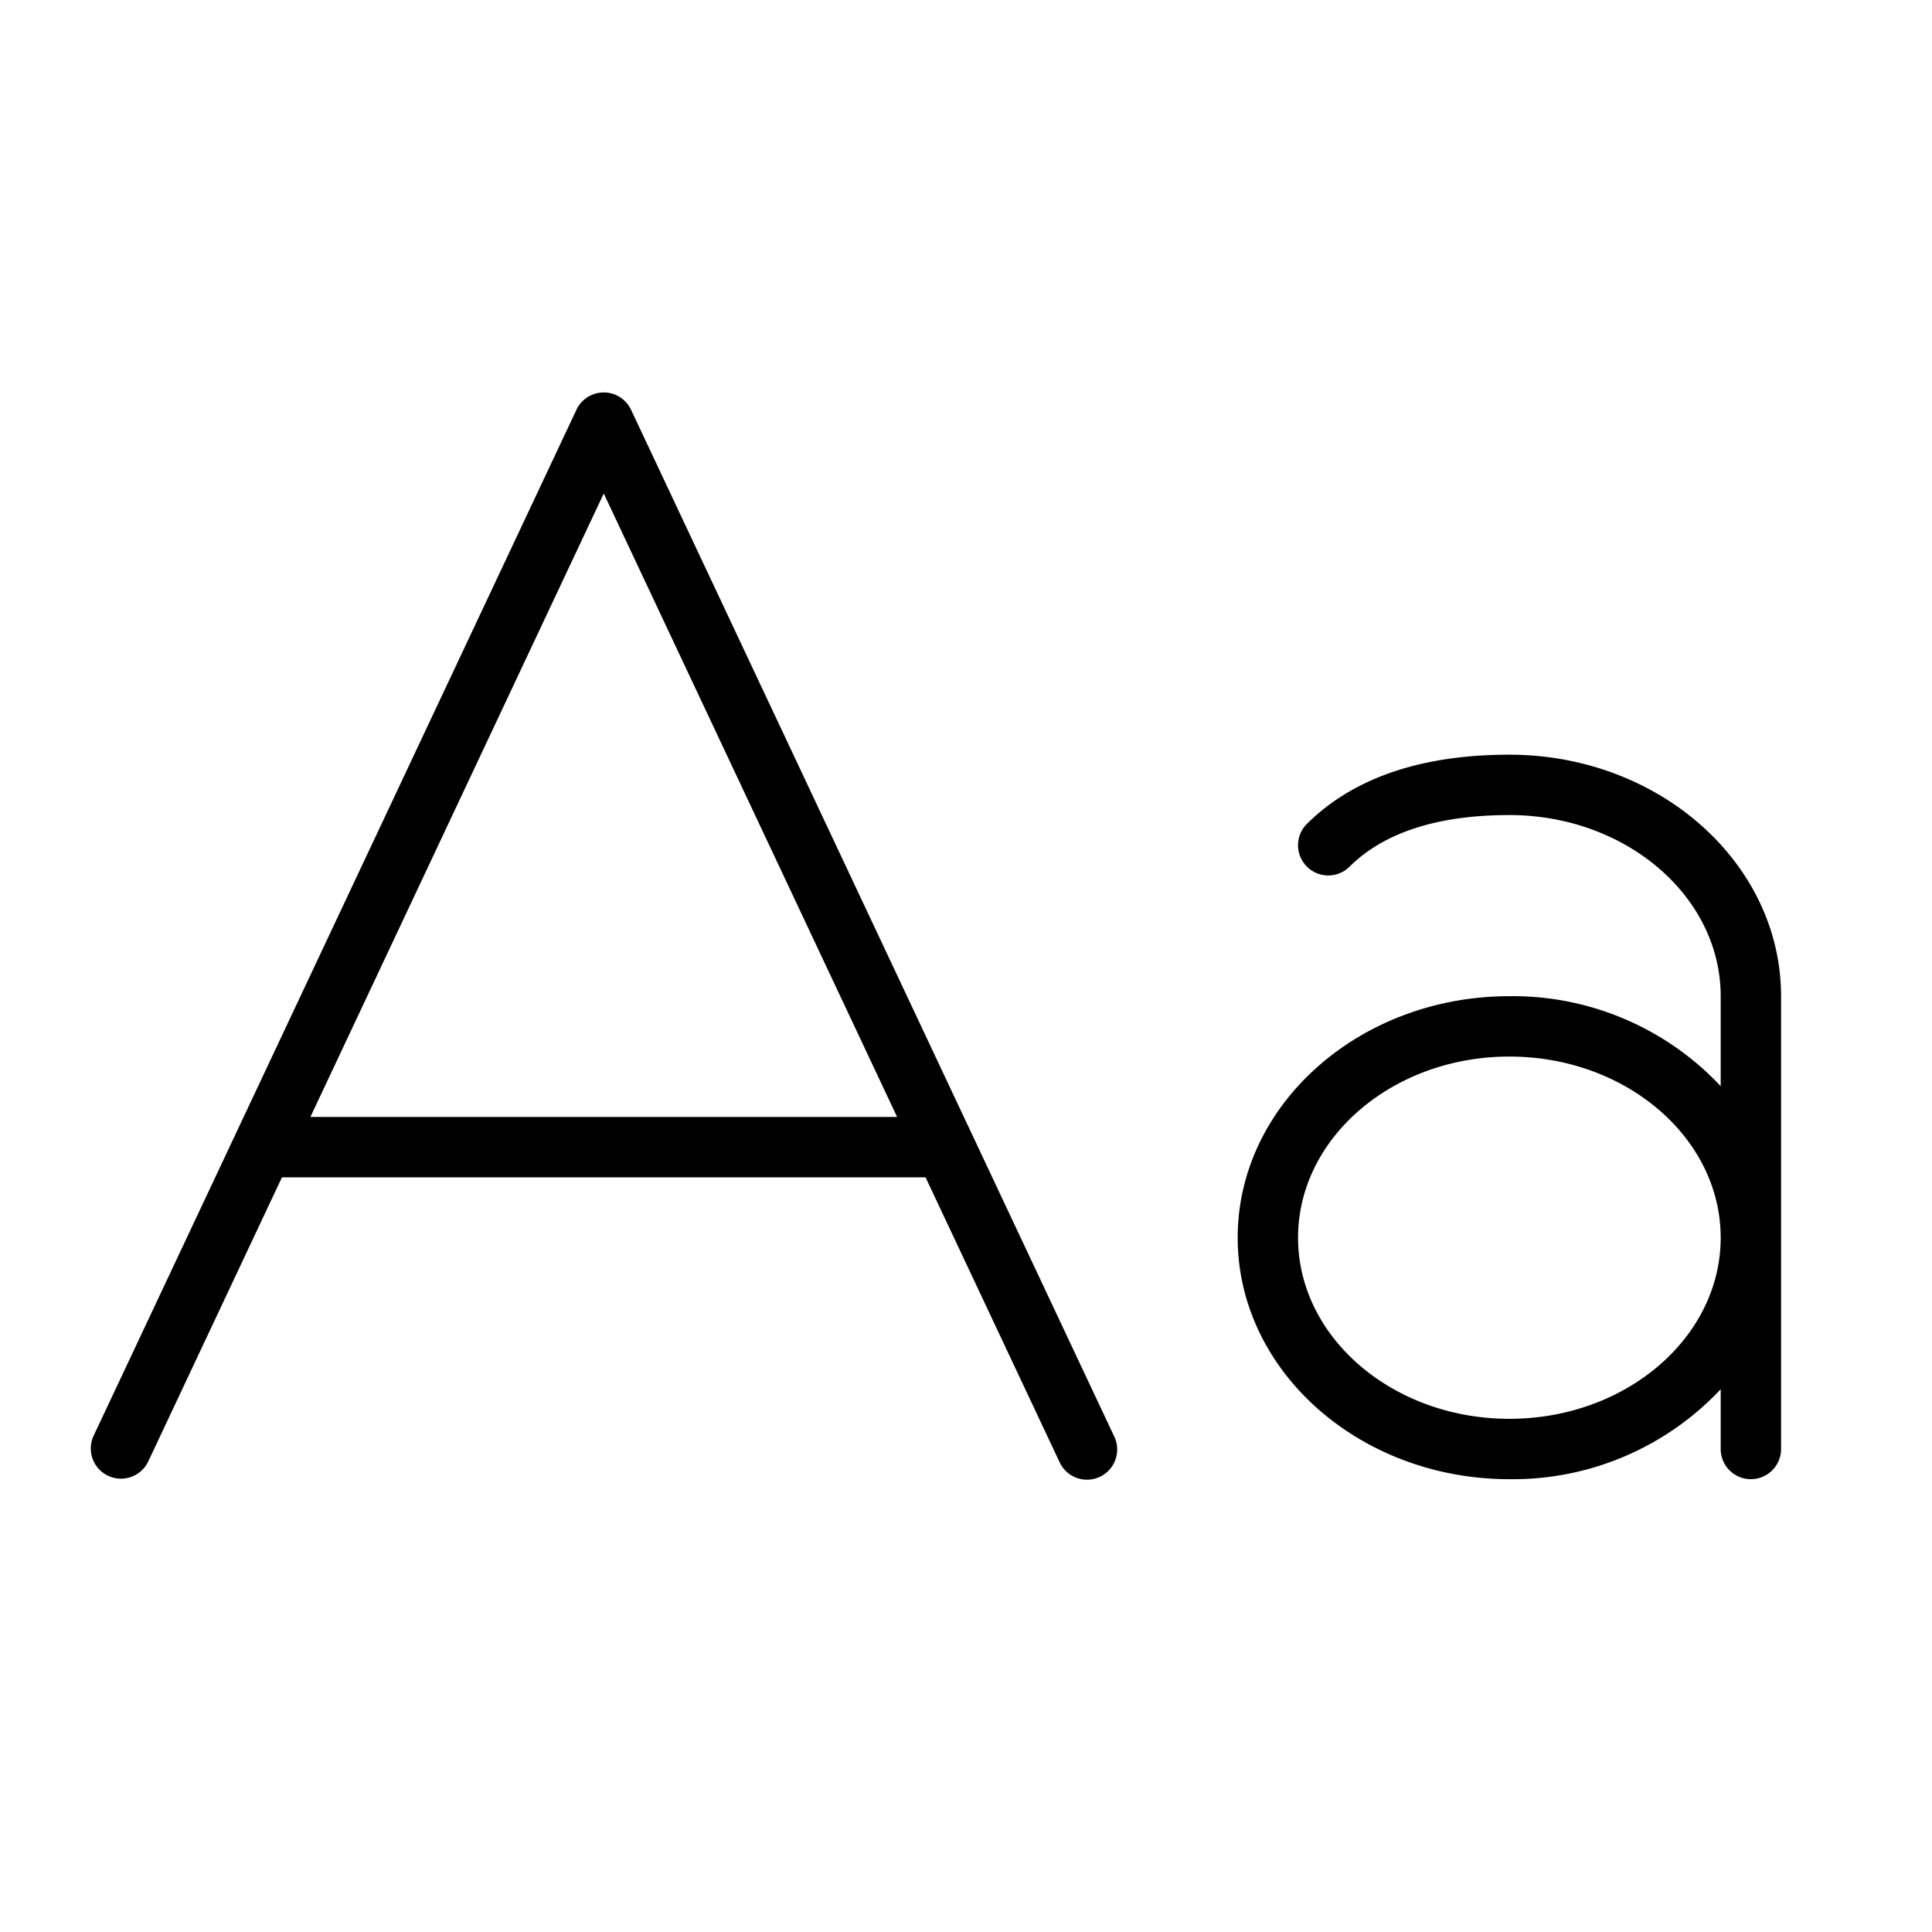 <svg viewBox="0 0 256 256" height="512" width="512" xmlns="http://www.w3.org/2000/svg"><path d="M83.62 54.3a4 4 0 0 0-7.24 0l-64 136a4 4 0 0 0 7.24 3.4L37.36 156h85.28l17.74 37.7a4 4 0 1 0 7.24-3.4ZM41.13 148L80 65.39L118.87 148ZM200 100c-11.67 0-20.69 3.08-26.82 9.16a4 4 0 1 0 5.64 5.68c4.57-4.54 11.7-6.84 21.18-6.84c15.44 0 28 10.77 28 24v11.92A37.78 37.78 0 0 0 200 132c-19.85 0-36 14.35-36 32s16.15 32 36 32a37.78 37.78 0 0 0 28-11.92V192a4 4 0 0 0 8 0v-60c0-17.64-16.15-32-36-32Zm0 88c-15.44 0-28-10.77-28-24s12.56-24 28-24s28 10.77 28 24s-12.56 24-28 24Z" fill="#000000"></path></svg>